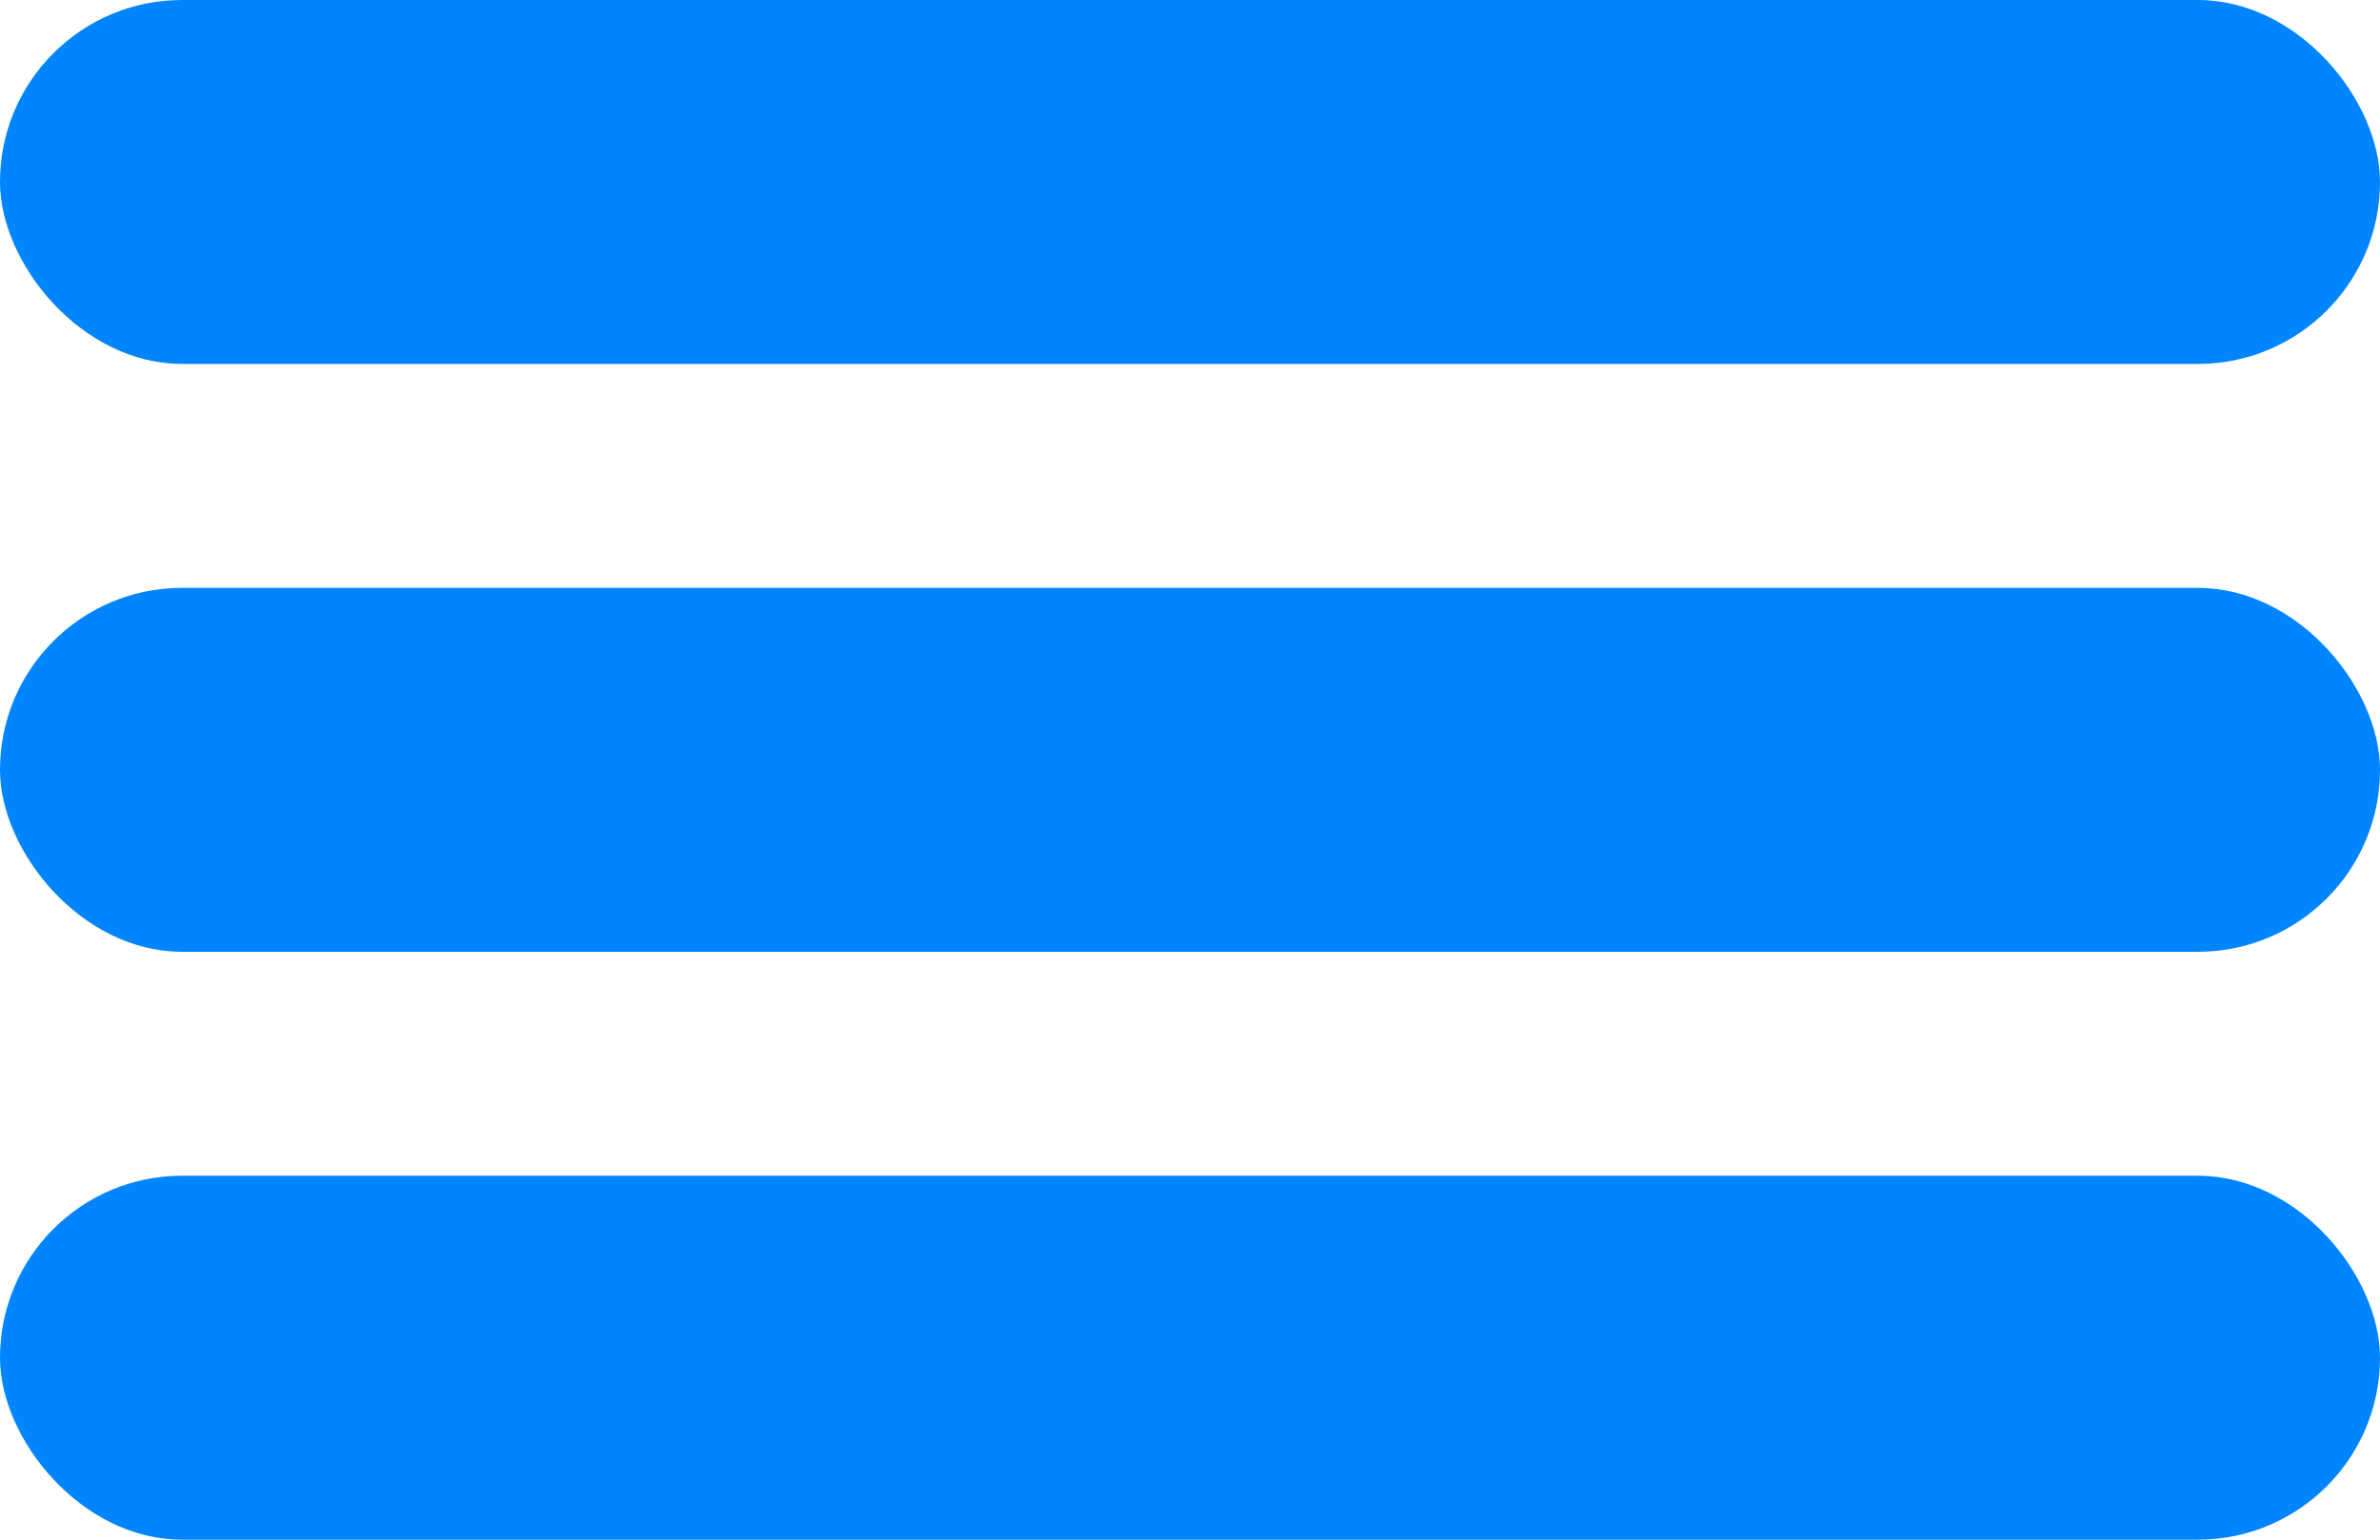 <?xml version="1.0" encoding="UTF-8"?> <svg xmlns="http://www.w3.org/2000/svg" width="85" height="55" viewBox="0 0 85 55" fill="none"><rect y="21" width="85" height="13" rx="6.5" fill="#0085FF"></rect><rect width="85" height="13" rx="6.5" fill="#0085FF"></rect><rect y="42" width="85" height="13" rx="6.5" fill="#0085FF"></rect></svg> 